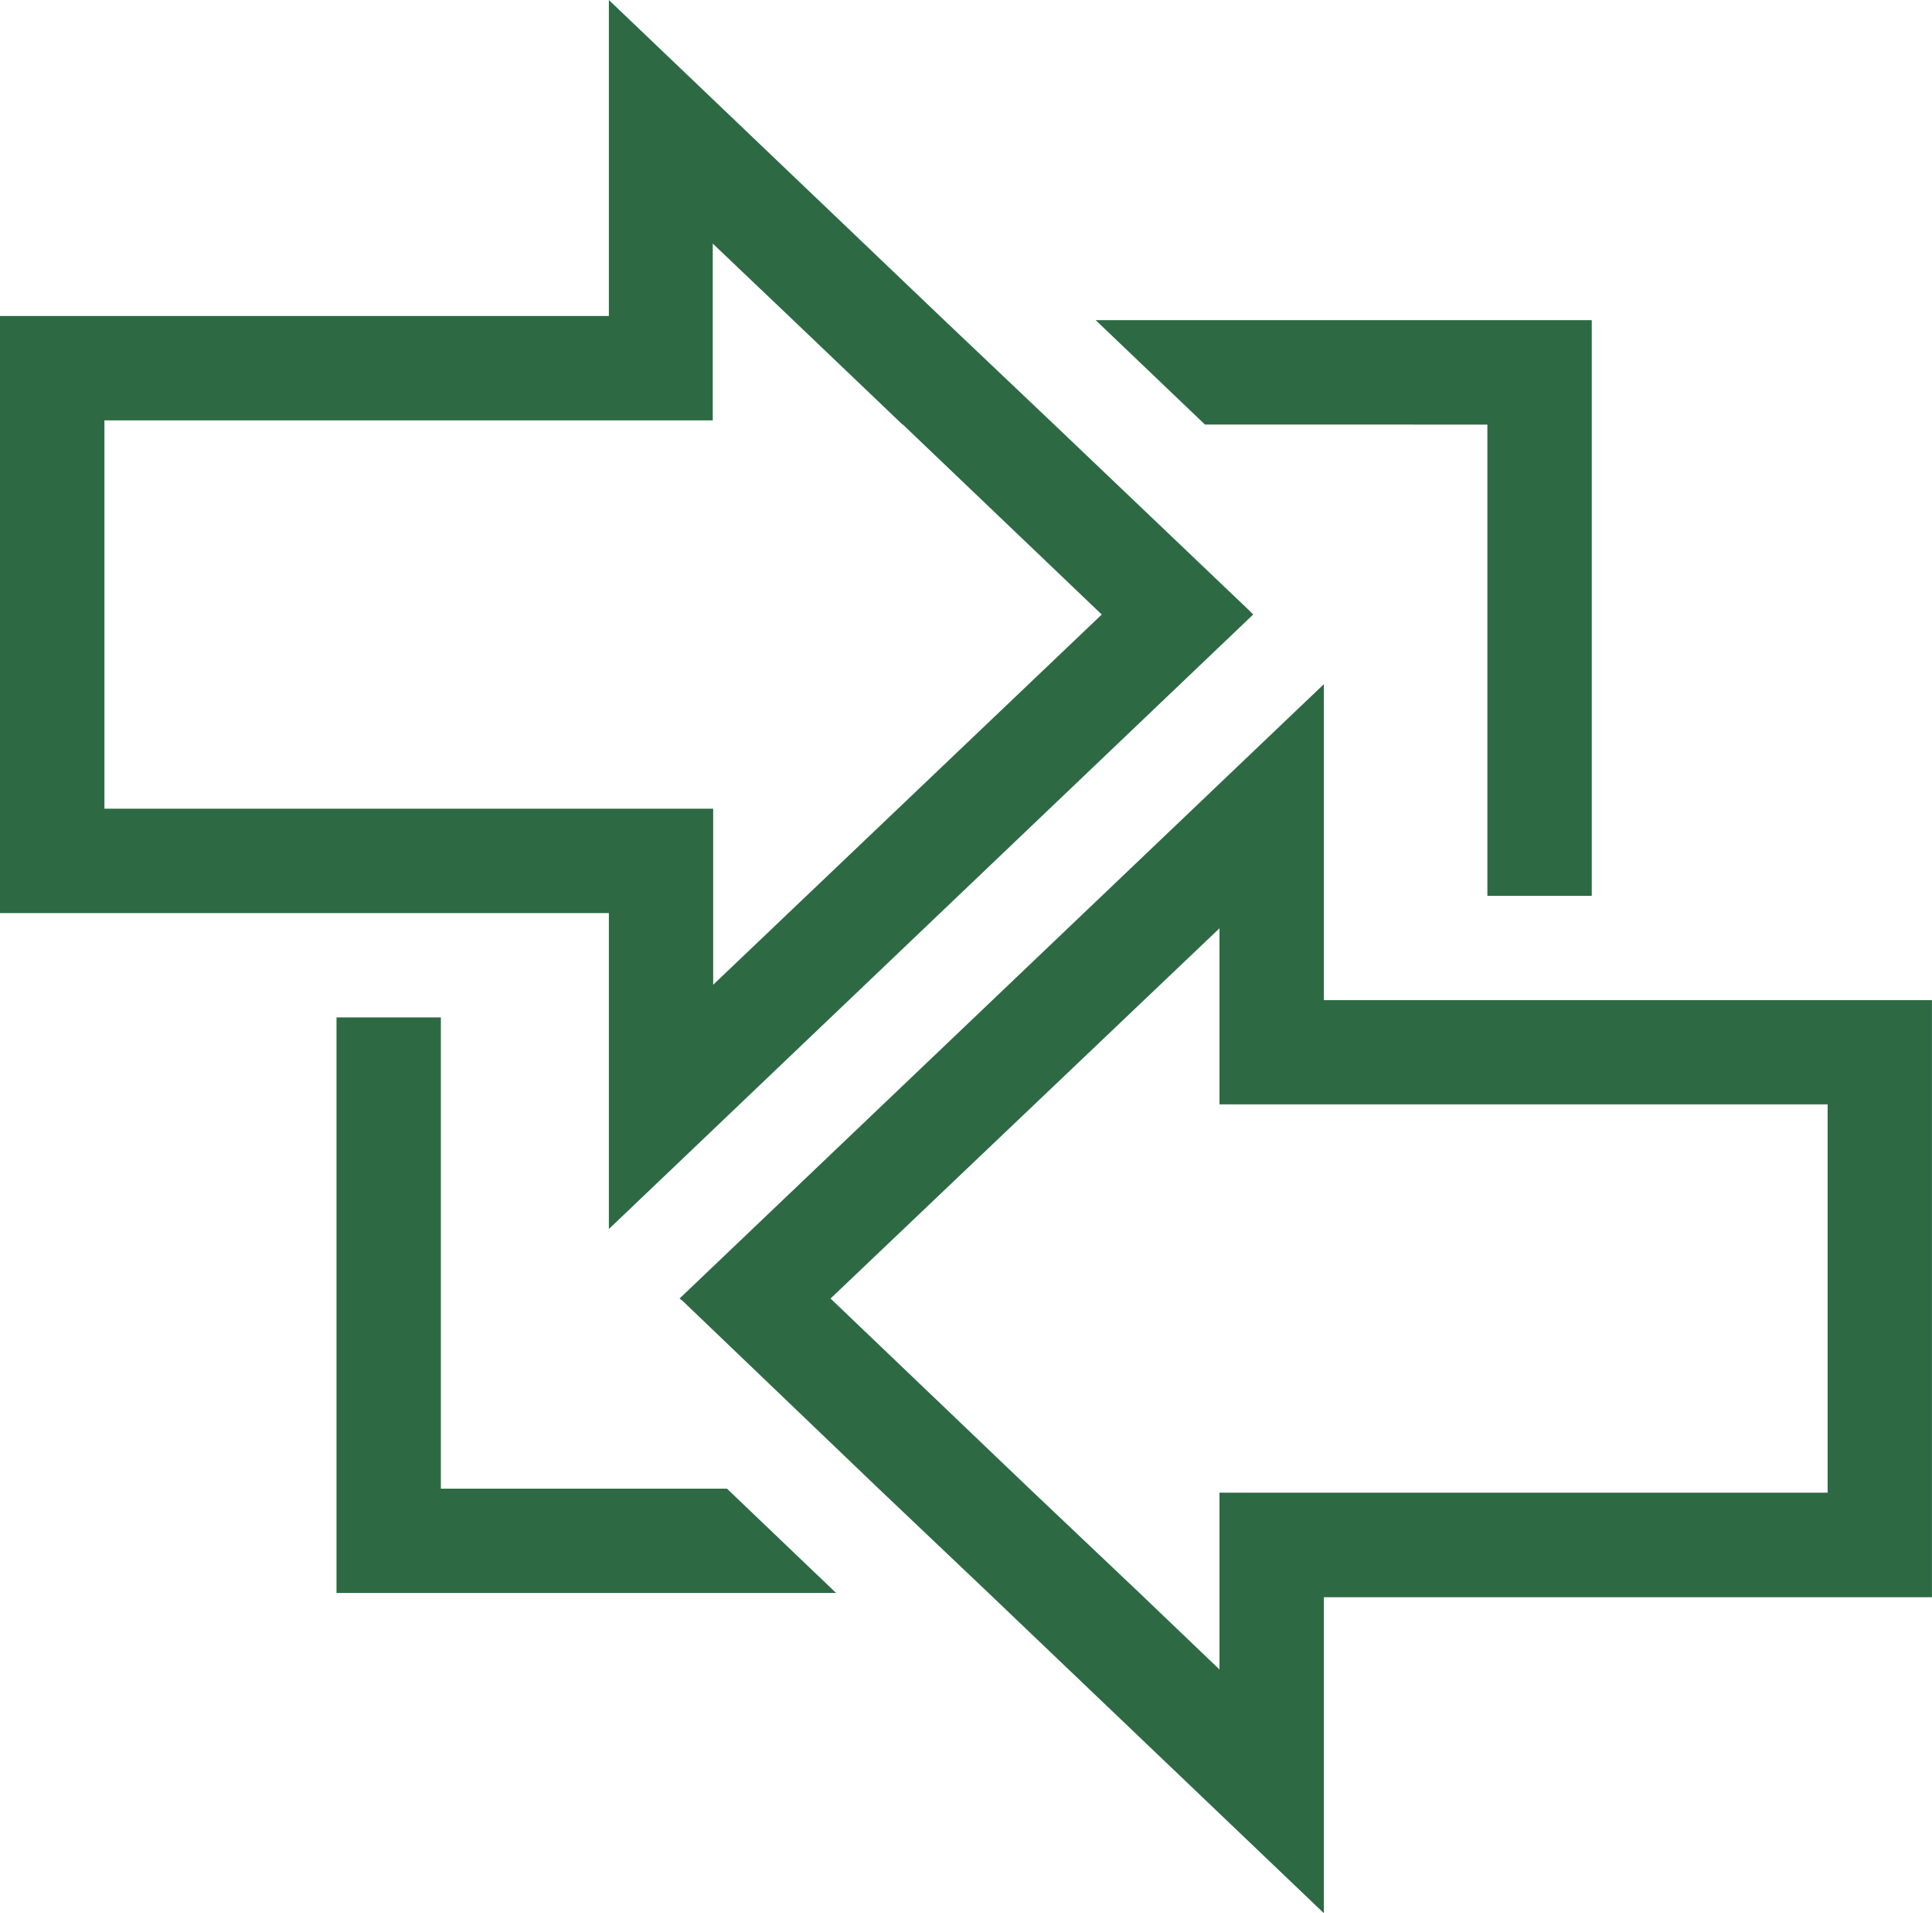 <svg id="Group_726" data-name="Group 726" xmlns="http://www.w3.org/2000/svg" width="31.985" height="31.668" viewBox="0 0 31.985 31.668">
  <path id="Path_9710" data-name="Path 9710" d="M22.231,6.329v7.8h1.728V4.6H15.746l1.809,1.728Z" transform="translate(2.393 0.699)" fill="#2d6a44"/>
  <path id="Path_9711" data-name="Path 9711" d="M6.564,22.419v-7.8H4.836v9.527h8.271L11.3,22.419Z" transform="translate(0.735 2.222)" fill="#2d6a44"/>
  <path id="Path_9712" data-name="Path 9712" d="M11.8,6.959h0V4.032L13.132,5.3h0l1.809,1.727h.006l3.293,3.145L11.807,16.3V13.386H1.729V6.958H11.8ZM10.08,0V5.23H0v9.884H10.08v5.23L20.747,10.172l-.056-.058L17.452,7.027,15.632,5.3Z" fill="#2d6a44"/>
  <path id="Path_9713" data-name="Path 9713" d="M17.382,24.875,15.56,23.148,12.266,20l6.439-6.128v2.914H28.773v6.428H18.705v2.926ZM9.766,20l.058.046,3.237,3.1,1.82,1.728,5.552,5.3v-5.23H30.5V15.061H20.433V9.831Z" transform="translate(1.484 1.494)" fill="#2d6a44"/>
</svg>

